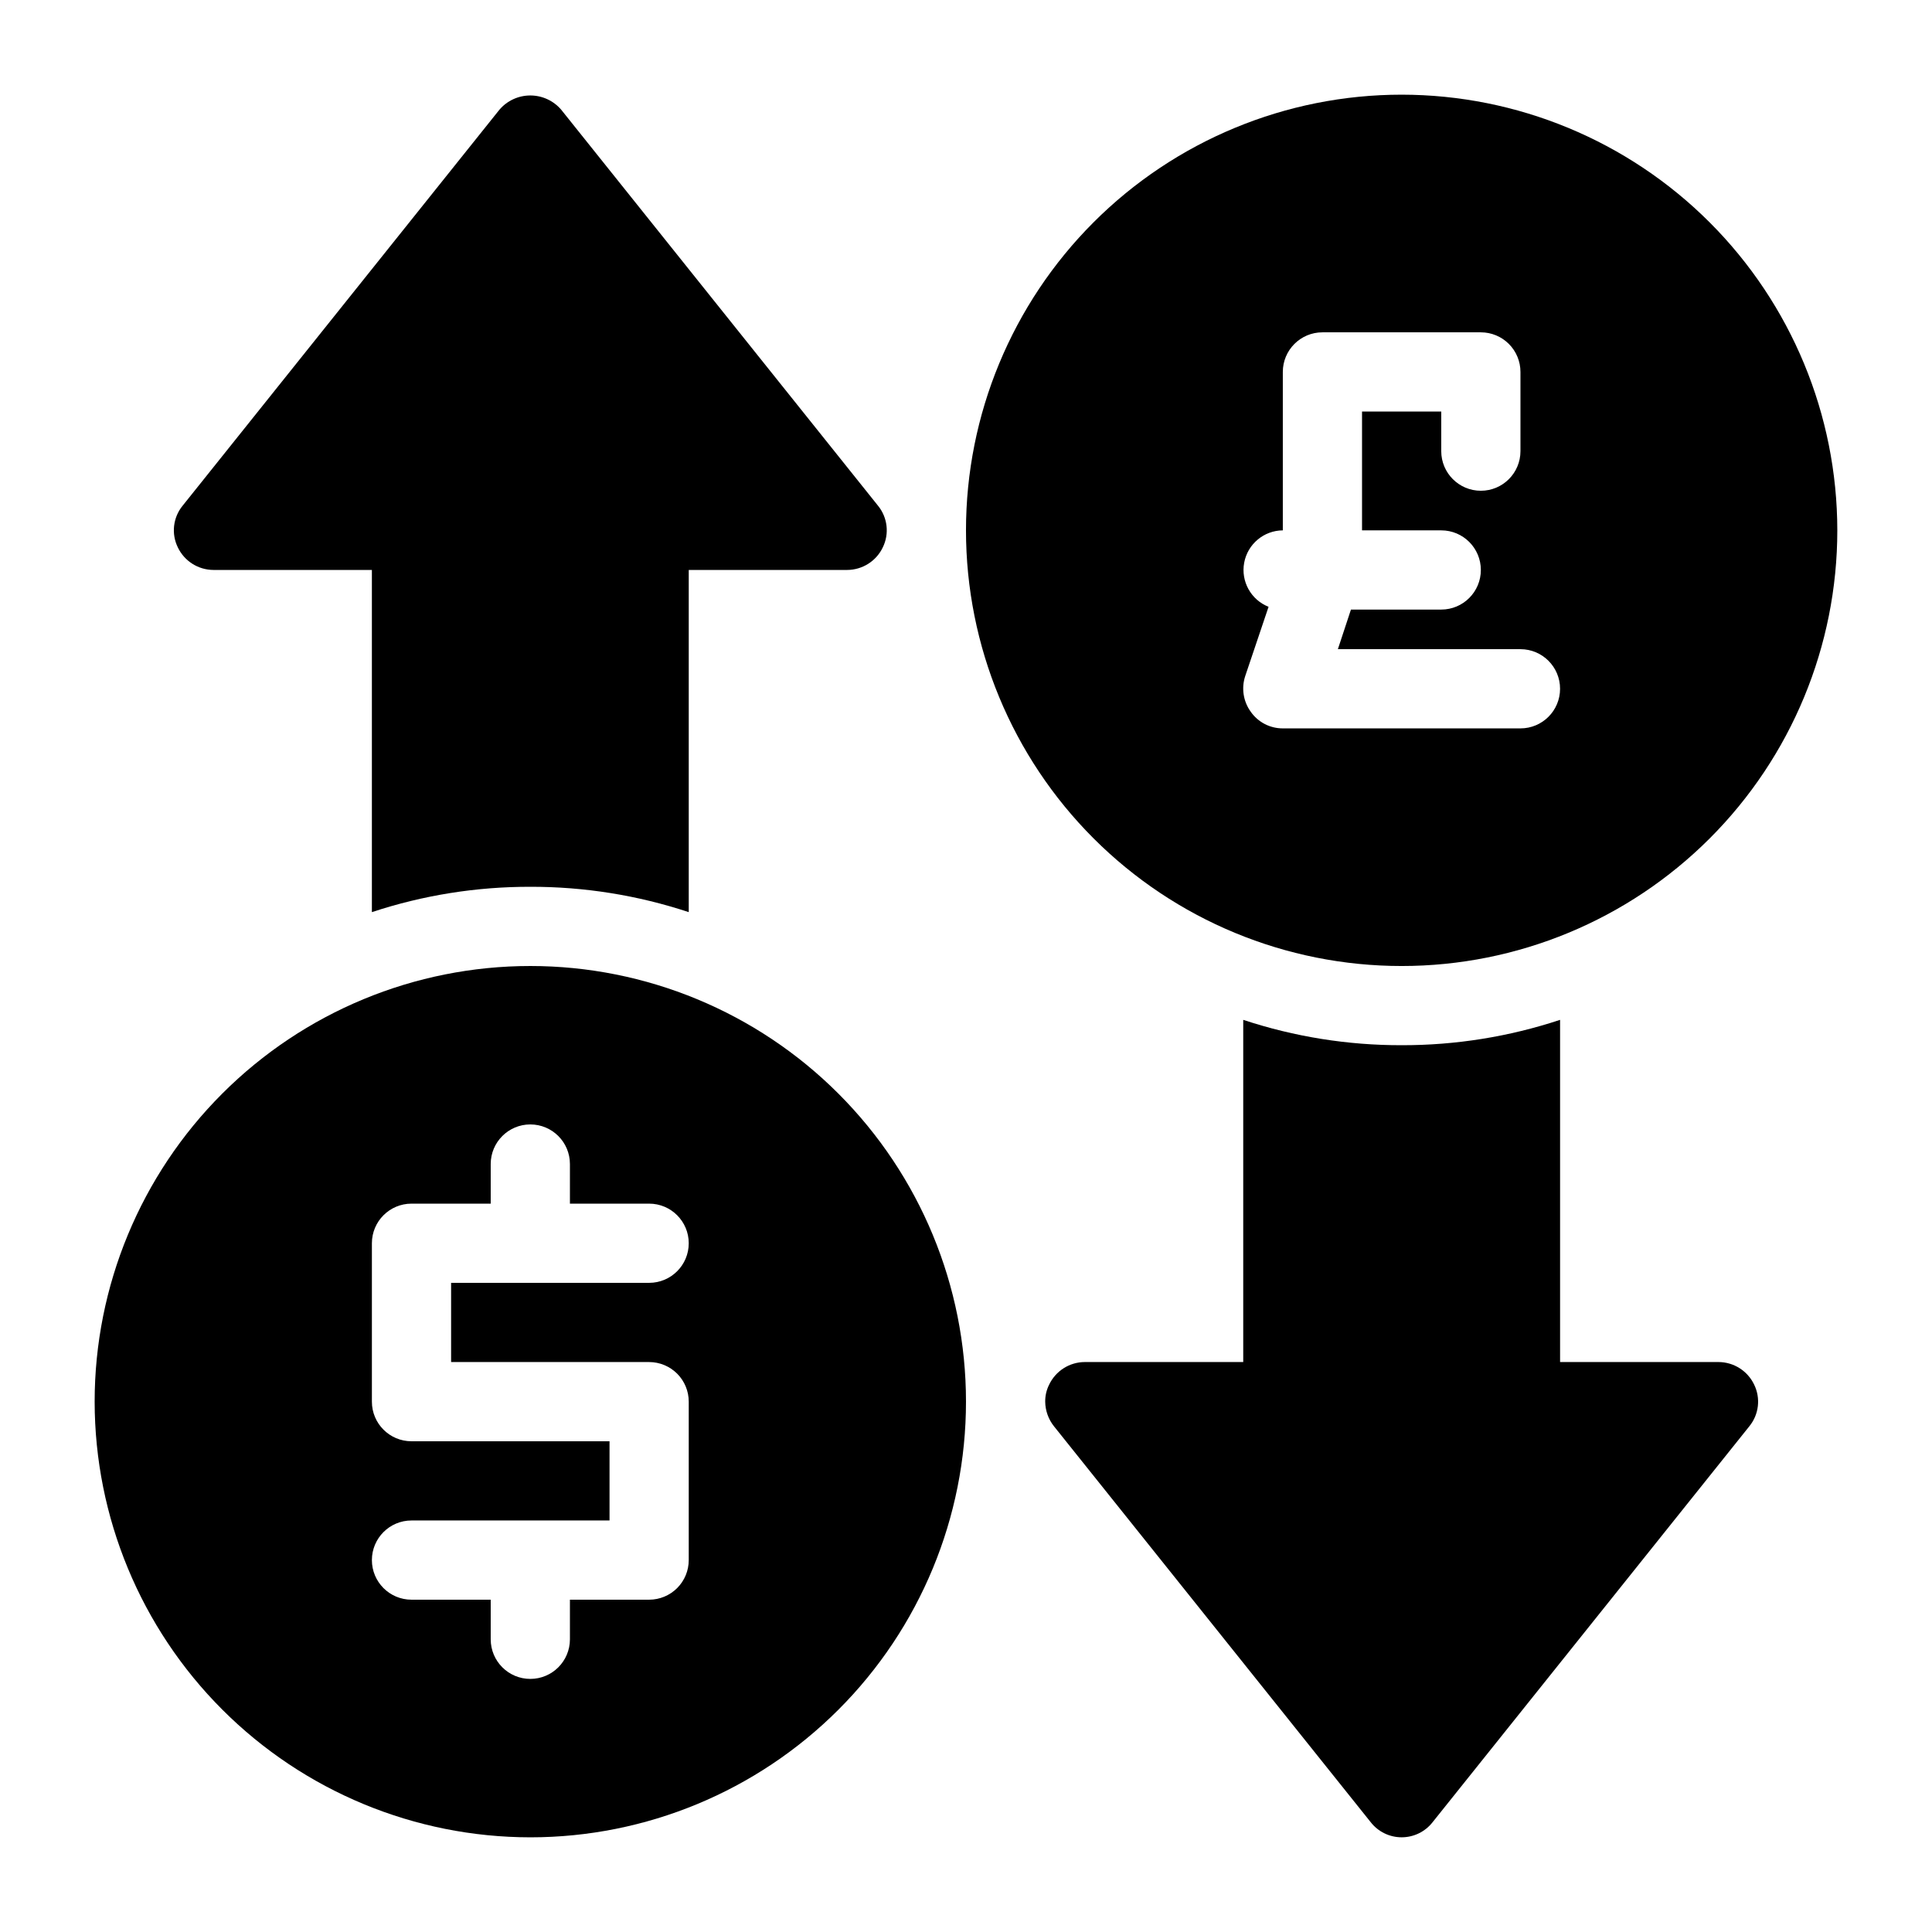 <?xml version="1.0" encoding="UTF-8"?>
<!-- Uploaded to: ICON Repo, www.iconrepo.com, Generator: ICON Repo Mixer Tools -->
<svg fill="#000000" width="800px" height="800px" version="1.1" viewBox="144 144 512 512" xmlns="http://www.w3.org/2000/svg">
 <g>
  <path d="m515.45 169.09c-30.621 0-59.984 12.164-81.637 33.816s-33.816 51.02-33.816 81.641c0 30.621 12.164 59.988 33.816 81.641s51.016 33.816 81.637 33.816 59.988-12.164 81.641-33.816 33.816-51.02 33.816-81.641c-0.02-30.617-12.188-59.973-33.836-81.621-21.648-21.645-51.004-33.816-81.621-33.836zm31.488 167.94h-62.977c-3.383 0.012-6.562-1.633-8.5-4.41-1.977-2.731-2.523-6.242-1.469-9.445l6.191-18.367c-4.672-1.848-7.383-6.746-6.461-11.688 0.922-4.941 5.215-8.535 10.238-8.57v-41.984c0-5.797 4.699-10.496 10.496-10.496h41.984c2.785 0 5.453 1.105 7.422 3.074s3.074 4.637 3.074 7.422v20.992c0 5.797-4.699 10.496-10.496 10.496-5.797 0-10.496-4.699-10.496-10.496v-10.496h-20.992v31.488h20.992c5.797 0 10.496 4.699 10.496 10.496 0 5.797-4.699 10.496-10.496 10.496h-23.93l-3.465 10.496h48.387c5.797 0 10.496 4.699 10.496 10.496s-4.699 10.496-10.496 10.496z"/>
  <path d="m515.45 420.99c-14.262 0.031-28.441-2.238-41.98-6.719v90.684h-41.984c-4.039 0.012-7.711 2.34-9.449 5.984-0.703 1.398-1.062 2.945-1.047 4.512 0.027 2.367 0.84 4.656 2.309 6.508l83.969 104.96c1.969 2.516 4.988 3.984 8.184 3.984 3.199 0 6.219-1.469 8.188-3.984l83.969-104.96c2.531-3.113 3.023-7.414 1.262-11.02-1.738-3.644-5.41-5.973-9.449-5.984h-41.984v-90.684c-13.543 4.481-27.719 6.75-41.984 6.719z"/>
  <path d="m284.54 630.91c30.621 0 59.988-12.164 81.641-33.816s33.816-51.02 33.816-81.641-12.164-59.984-33.816-81.637-51.02-33.816-81.641-33.816c-30.621 0-59.988 12.164-81.641 33.816s-33.816 51.016-33.816 81.637c0.02 30.617 12.191 59.973 33.836 81.621 21.648 21.648 51.004 33.816 81.621 33.836zm-31.488-104.96c-5.797 0-10.496-4.699-10.496-10.496v-41.98c0-5.797 4.699-10.496 10.496-10.496h20.992v-10.496c0-5.797 4.699-10.496 10.496-10.496s10.496 4.699 10.496 10.496v10.496h20.992c5.797 0 10.496 4.699 10.496 10.496 0 5.793-4.699 10.492-10.496 10.492h-52.48v20.992h52.48c2.781 0 5.453 1.109 7.422 3.074 1.969 1.969 3.074 4.641 3.074 7.422v41.984c0 2.785-1.105 5.453-3.074 7.422s-4.641 3.074-7.422 3.074h-20.992v10.496c0 5.797-4.699 10.496-10.496 10.496s-10.496-4.699-10.496-10.496v-10.496h-20.992c-5.797 0-10.496-4.699-10.496-10.496s4.699-10.496 10.496-10.496h52.48v-20.992z"/>
  <path d="m284.54 379.01c14.266-0.031 28.441 2.234 41.984 6.715v-90.684h41.984c4.035-0.012 7.711-2.34 9.445-5.984 1.766-3.606 1.273-7.906-1.258-11.02l-83.969-104.96c-2.047-2.398-5.039-3.777-8.188-3.777-3.152 0-6.144 1.379-8.188 3.777l-83.969 104.96c-2.531 3.113-3.023 7.414-1.258 11.02 1.734 3.644 5.406 5.973 9.445 5.984h41.984v90.688-0.004c13.543-4.481 27.719-6.746 41.984-6.715z"/>
 </g>
</svg>